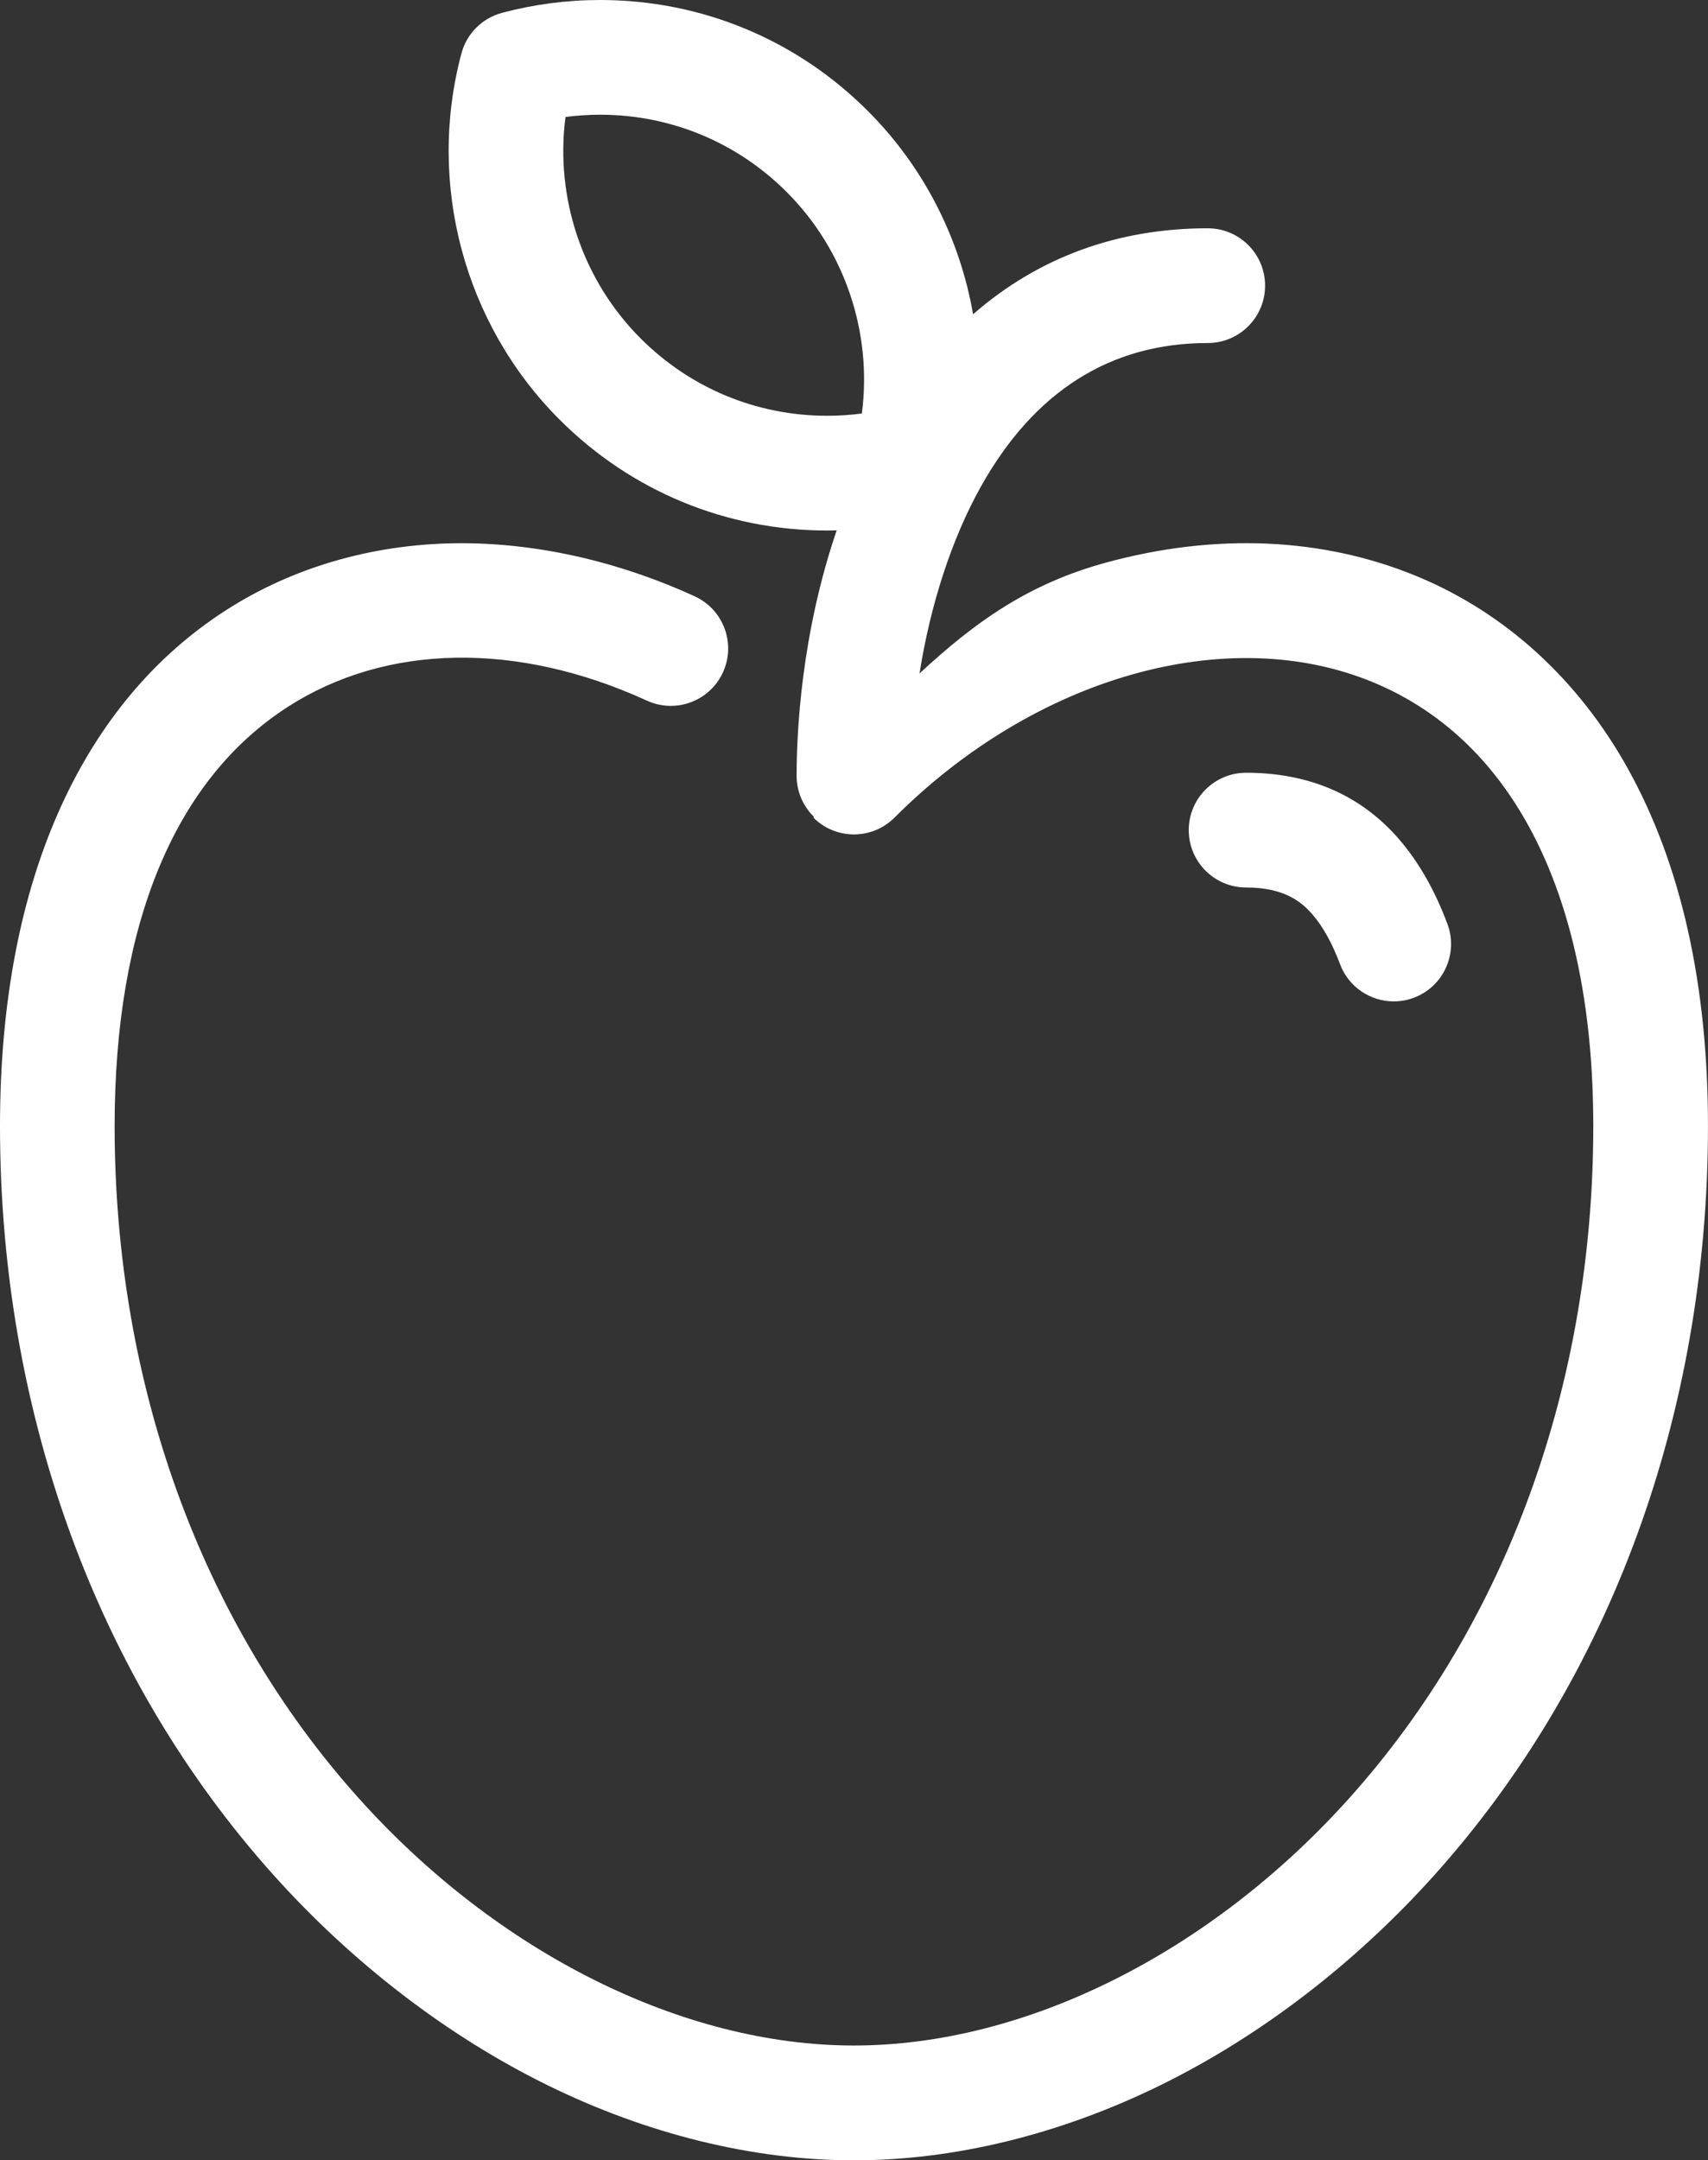 <?xml version="1.0" encoding="UTF-8"?>
<svg id="Layer_2" data-name="Layer 2" xmlns="http://www.w3.org/2000/svg" viewBox="0 0 595.71 753.08">
  <rect x="0" y="0" width="595.71" height="753.08" fill="#333333" stroke="none"/>
  <defs>
    <style>
      .cls-1 {
        fill: #fff;
      }
    </style>
  </defs>
  <g id="GUIDE">
    <g>
      <path class="cls-1" d="M567.78,267.97c-17.31-31.11-42.74-54.3-73.54-67.06-32.74-13.56-70.25-15.22-108.48-4.79-27.06,7.38-45.62,20.64-65.05,38.64,3.79-23.97,11.2-46.89,21.37-65.07,18.58-33.25,45.21-50.11,79.15-50.11,11.04,0,20-8.95,20-20s-8.96-20-20-20c-31.59,0-59.25,10.24-81.84,29.98-4.61-26.44-17.17-51.34-36.68-70.85C277.75,13.74,244.57,0,209.28,0c-11.55,0-23.06,1.51-34.19,4.48-6.92,1.85-12.32,7.25-14.16,14.16-12.14,45.47.97,94.37,34.21,127.61,24.95,24.95,58.12,38.69,93.41,38.69h0c1.09,0,2.17-.03,3.26-.05-12.31,36.13-13.97,70.08-13.97,85.54,0,5.62,2.33,10.7,6.06,14.33-.07.09-.14.17-.21.26,7.81,7.81,20.47,7.81,28.29,0,49.19-49.2,116.28-68.15,166.94-47.17,49.51,20.51,76.78,75.44,76.78,154.67,0,90-30.26,173.26-85.21,234.43-48.44,53.93-112.98,86.12-172.65,86.12s-124.21-32.2-172.65-86.12c-54.95-61.17-85.21-144.43-85.21-234.43,0-70.21,20.91-120.75,60.47-146.15,34.32-22.04,79.95-22.82,125.19-2.12,10.04,4.6,21.91.18,26.51-9.87,4.6-10.04.18-21.91-9.87-26.51-27.38-12.52-56.39-18.9-83.9-18.48-29,.46-56.51,8.52-79.54,23.32-24.76,15.9-44.14,38.94-57.59,68.47C7.15,312.15,0,349.61,0,392.53c0,99.89,33.9,192.63,95.45,261.16,27.65,30.79,60.68,56.1,95.5,73.21,34.89,17.14,71.85,26.19,106.9,26.19s72.02-9.06,106.9-26.19c34.82-17.1,67.85-42.42,95.5-73.21,61.55-68.53,95.45-161.28,95.45-261.16,0-49.34-9.4-91.25-27.93-124.56ZM288.55,144.94c-24.6,0-47.74-9.58-65.13-26.98-20.32-20.32-29.85-49.04-26.19-77.18,3.99-.52,8.01-.79,12.05-.79,24.6,0,47.73,9.58,65.13,26.98,20.32,20.32,29.85,49.04,26.19,77.18-3.99.52-8.01.79-12.04.79,0,0,0,0,0,0Z"/>
      <path class="cls-1" d="M487.94,292.53c-13.32-15.36-31.26-23.15-53.33-23.15-11.04,0-20,8.95-20,20s8.96,20,20,20c13.29,0,19.33,5,23.1,9.35,3.7,4.26,6.94,10.1,9.65,17.35,3,8.04,10.63,13.01,18.74,13.01,2.32,0,4.69-.41,6.99-1.27,10.35-3.86,15.6-15.39,11.74-25.73-4.38-11.74-10.07-21.68-16.9-29.56Z"/>
    </g>
  </g>
</svg>